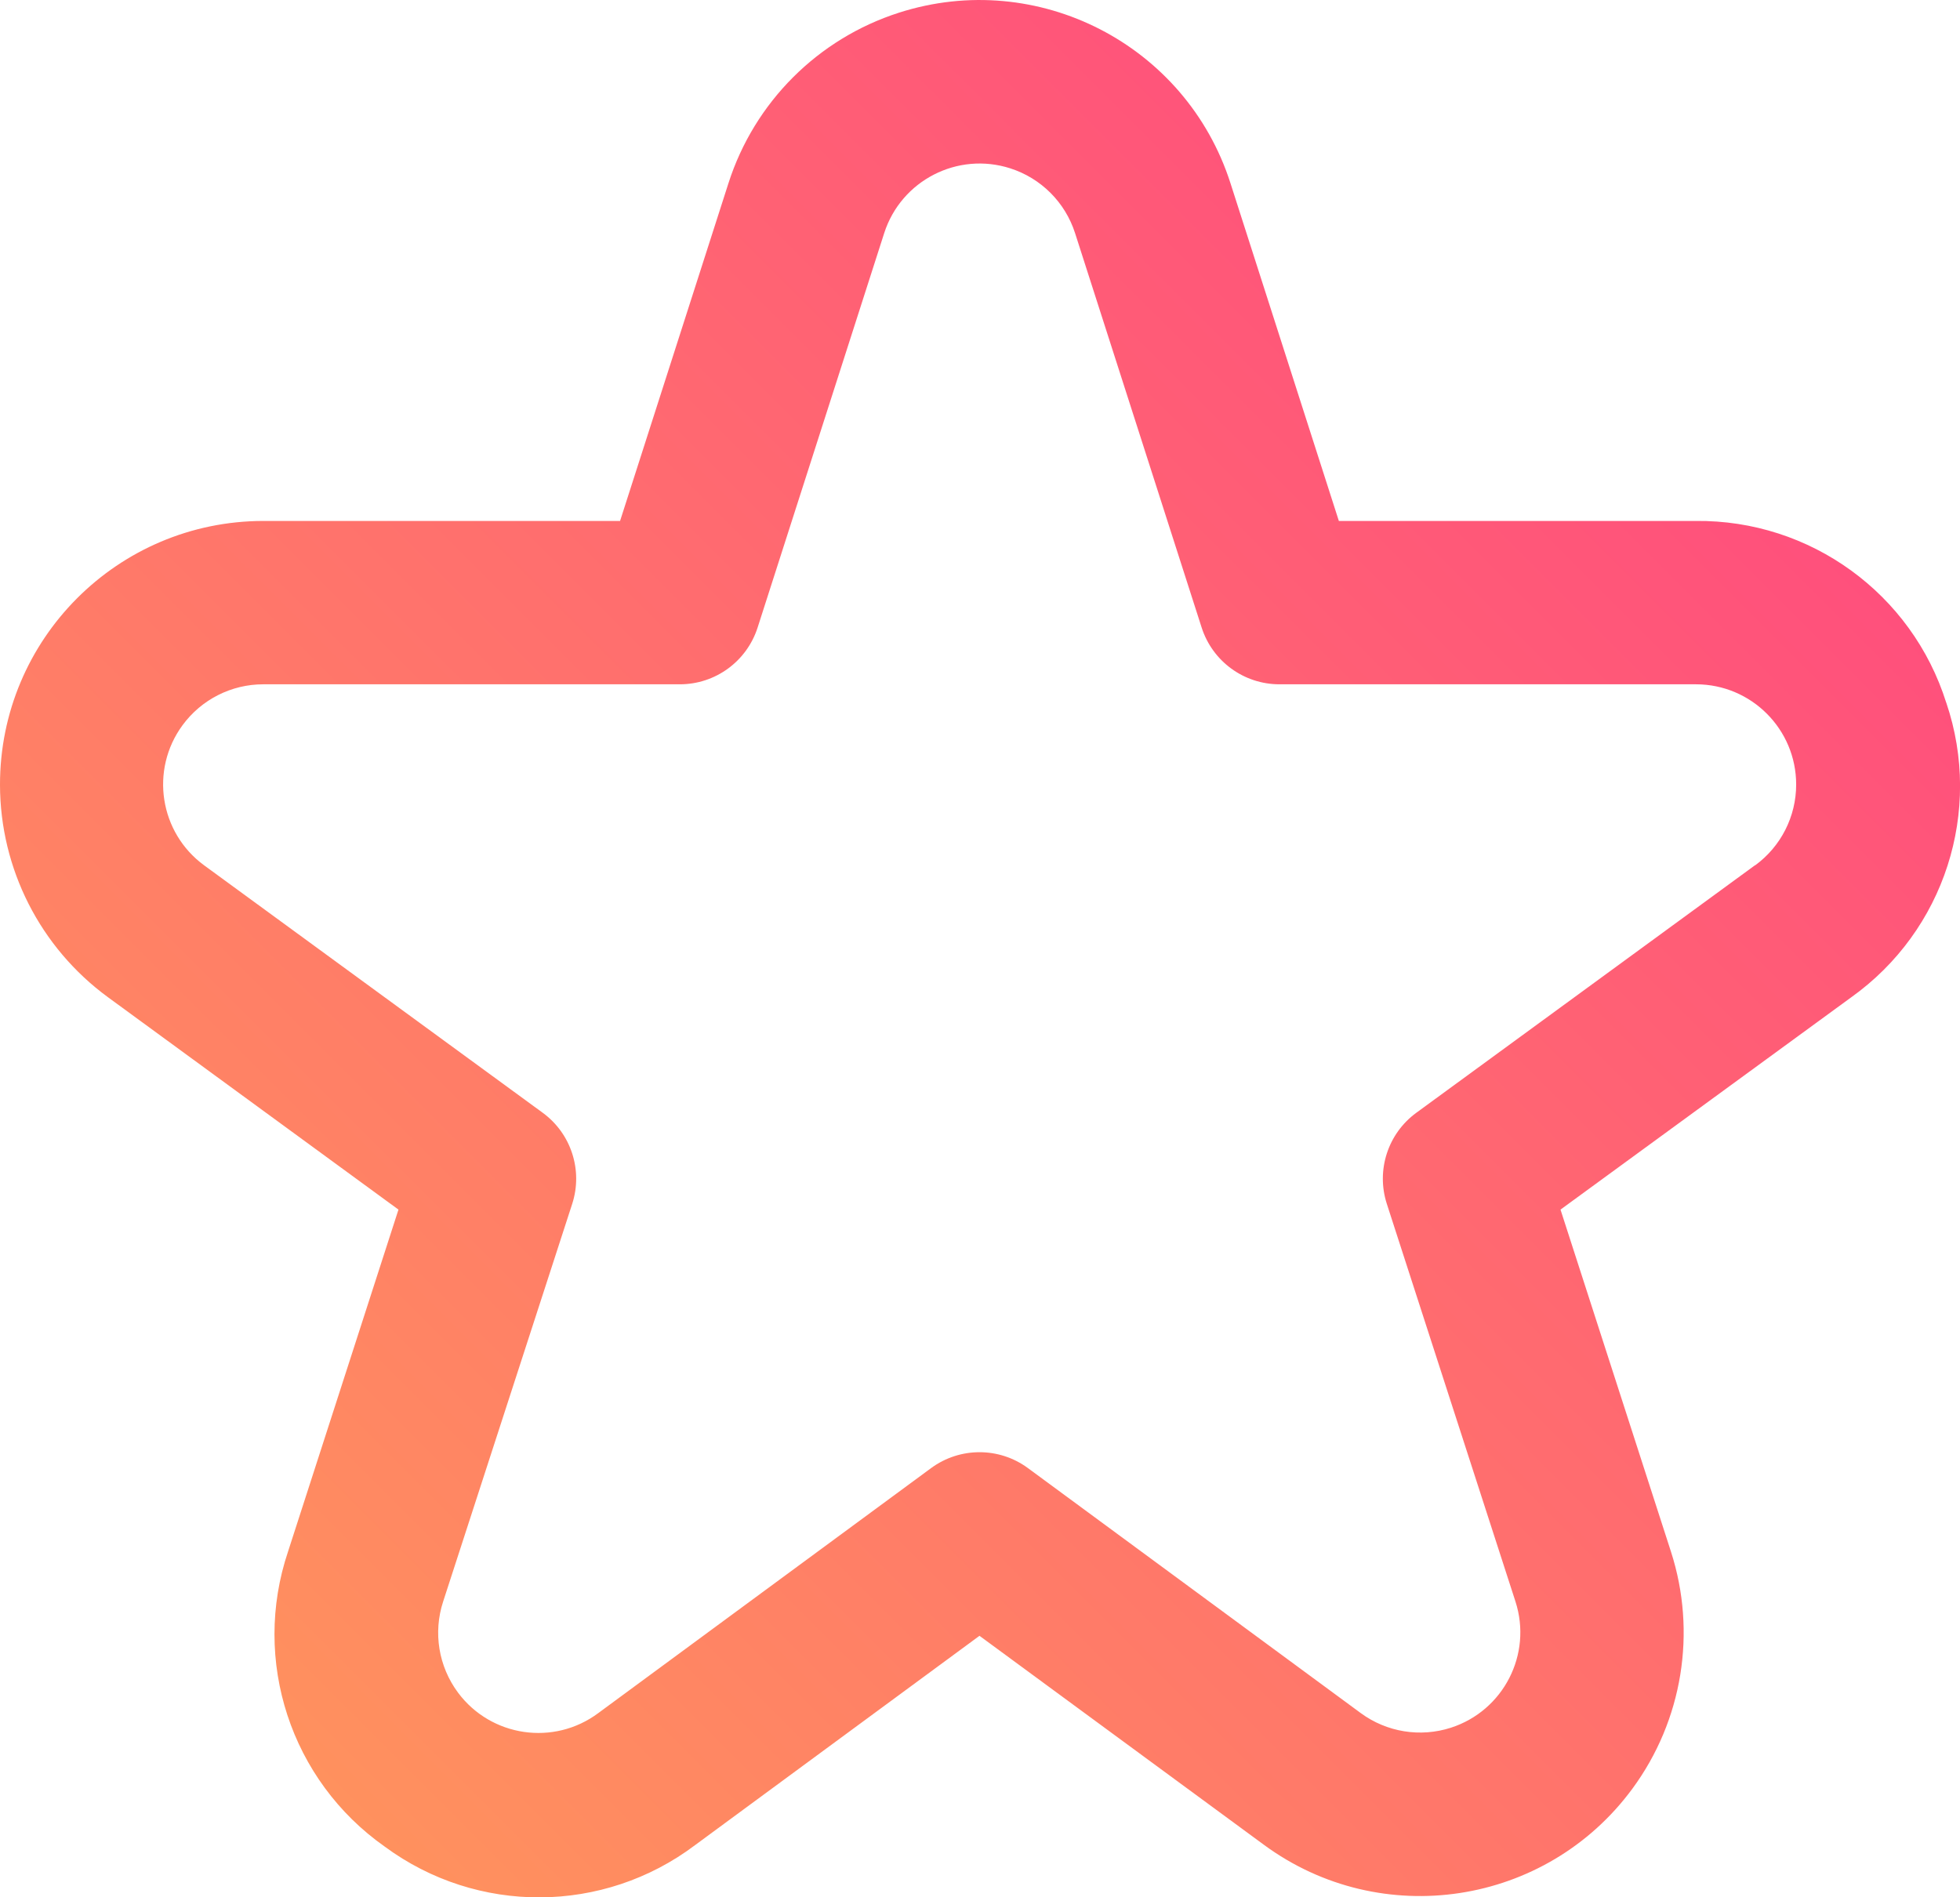 <?xml version="1.0" encoding="UTF-8"?><svg id="Layer_1" xmlns="http://www.w3.org/2000/svg" xmlns:xlink="http://www.w3.org/1999/xlink" viewBox="0 0 511.91 495.62"><defs><style>.cls-1{fill:url(#linear-gradient);stroke-width:0px;}</style><linearGradient id="linear-gradient" x1="76.13" y1="459.43" x2="435.59" y2="99.96" gradientUnits="userSpaceOnUse"><stop offset="0" stop-color="#ff915e"/><stop offset="1" stop-color="#ff507c"/></linearGradient></defs><path class="cls-1" d="m508.32,183.57c-8.96-28.52-35.54-47.81-65.43-47.49h-93.21l-28.31-88.23c-11.61-36.21-50.36-56.15-86.57-44.54-21.17,6.79-37.76,23.38-44.54,44.54l-28.31,88.23h-93.21C30.72,136.14-.05,167,0,205.02c.03,21.93,10.51,42.53,28.21,55.48l75.86,55.47-28.84,89.32c-9.57,28.45.7,59.81,25.26,77.08,24.13,17.82,57.11,17.66,81.07-.41l74.26-54.66,74.28,54.59c30.63,22.53,73.72,15.96,96.25-14.66,13.12-17.83,16.86-40.88,10.06-61.94l-28.84-89.32,75.95-55.47c24.33-17.37,34.41-48.62,24.81-76.93Zm-49.98,42.47l-88.41,64.62c-7.45,5.43-10.56,15.04-7.72,23.81l33.6,103.89c4.44,13.76-3.12,28.51-16.87,32.95-8.01,2.58-16.77,1.16-23.55-3.83l-86.93-64c-7.51-5.52-17.74-5.52-25.26,0l-86.93,64c-11.59,8.65-27.99,6.26-36.63-5.32-5.09-6.83-6.55-15.7-3.9-23.8l33.71-103.89c2.84-8.77-.27-18.37-7.72-23.81l-88.41-64.62c-11.66-8.54-14.2-24.92-5.66-36.58,4.93-6.73,12.76-10.71,21.1-10.71h108.8c9.27,0,17.47-5.98,20.31-14.81l33.07-103.06c4.43-13.76,19.18-21.33,32.94-16.9,8.03,2.58,14.32,8.87,16.9,16.9l33.07,103.06c2.84,8.82,11.04,14.81,20.31,14.81h108.8c14.46.01,26.17,11.74,26.16,26.19,0,8.34-3.98,16.18-10.71,21.1h-.04Z"/></svg>